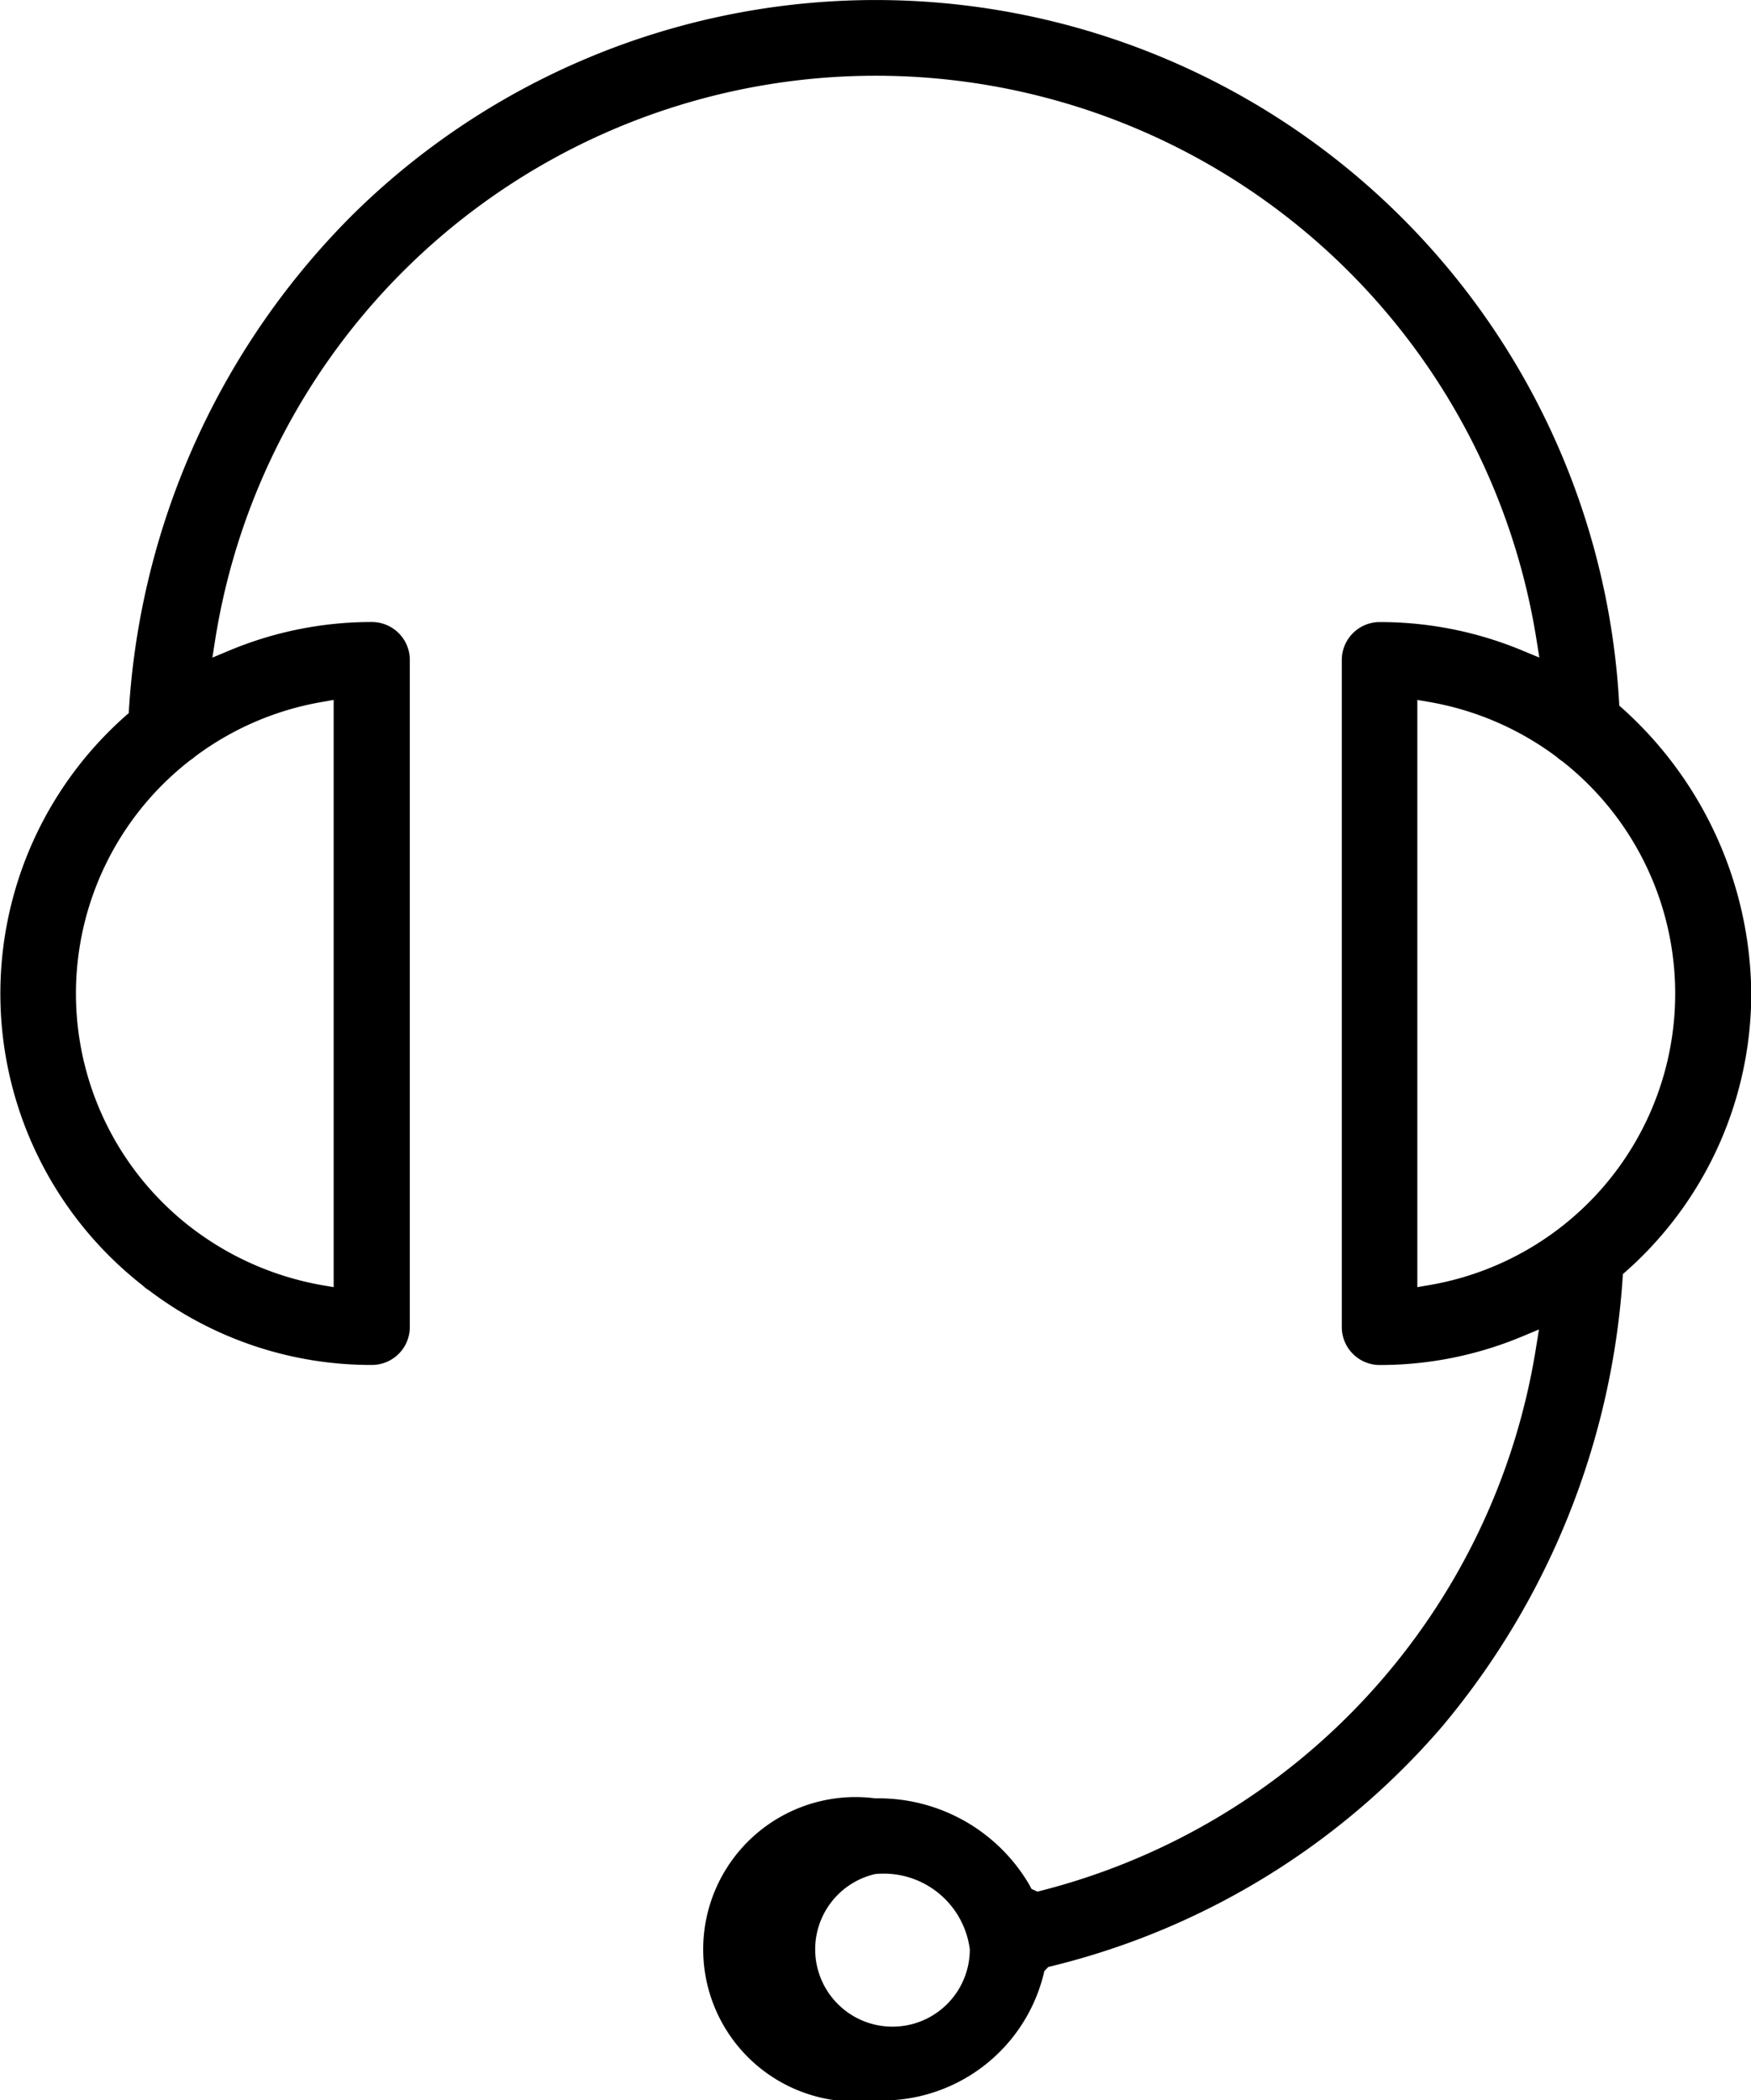 <svg xmlns="http://www.w3.org/2000/svg" width="33.339" height="40" viewBox="0 0 33.339 40">
  <path id="Path_10327" data-name="Path 10327" d="M1236.042,271.747a2.9,2.9,0,1,1,0-5.751,3.325,3.325,0,0,1,2.938,1.654l.037.071.113.051a12.73,12.73,0,0,0,9.491-10.348l.058-.358-.333.139a7.014,7.014,0,0,1-2.7.538.722.722,0,0,1-.721-.721V244.315a.722.722,0,0,1,.721-.721,7.044,7.044,0,0,1,2.707.538l.333.138-.057-.357a12.736,12.736,0,0,0-25.152,0l-.056.358.332-.139a7.008,7.008,0,0,1,2.705-.539.723.723,0,0,1,.722.721v12.707a.723.723,0,0,1-.722.721,7,7,0,0,1-4.242-1.419.677.677,0,0,1-.123-.095,7.058,7.058,0,0,1-.265-10.9,14.6,14.6,0,0,1,4.3-9.528,14.176,14.176,0,0,1,24.08,9.385,7.381,7.381,0,0,1,2.513,5.485,7.073,7.073,0,0,1-2.444,5.341,14.841,14.841,0,0,1-3.441,8.616,14.286,14.286,0,0,1-7.437,4.565l-.063.015-.075.079A3.164,3.164,0,0,1,1236.042,271.747Zm0-4.31a1.472,1.472,0,1,0,1.8,1.434,1.653,1.653,0,0,0-1.8-1.434Zm10.321-11.177.234-.04a5.631,5.631,0,0,0,2.525-9.976.682.682,0,0,1-.105-.081,5.664,5.664,0,0,0-2.42-1.046l-.234-.04ZM1225.5,245.117a5.629,5.629,0,0,0-2.406,1.036,1.032,1.032,0,0,1-.105.08,5.624,5.624,0,0,0,.007,8.876,5.721,5.721,0,0,0,2.5,1.111l.234.04V245.076Z" transform="translate(-1219.377 -231.747)"/>
</svg>
